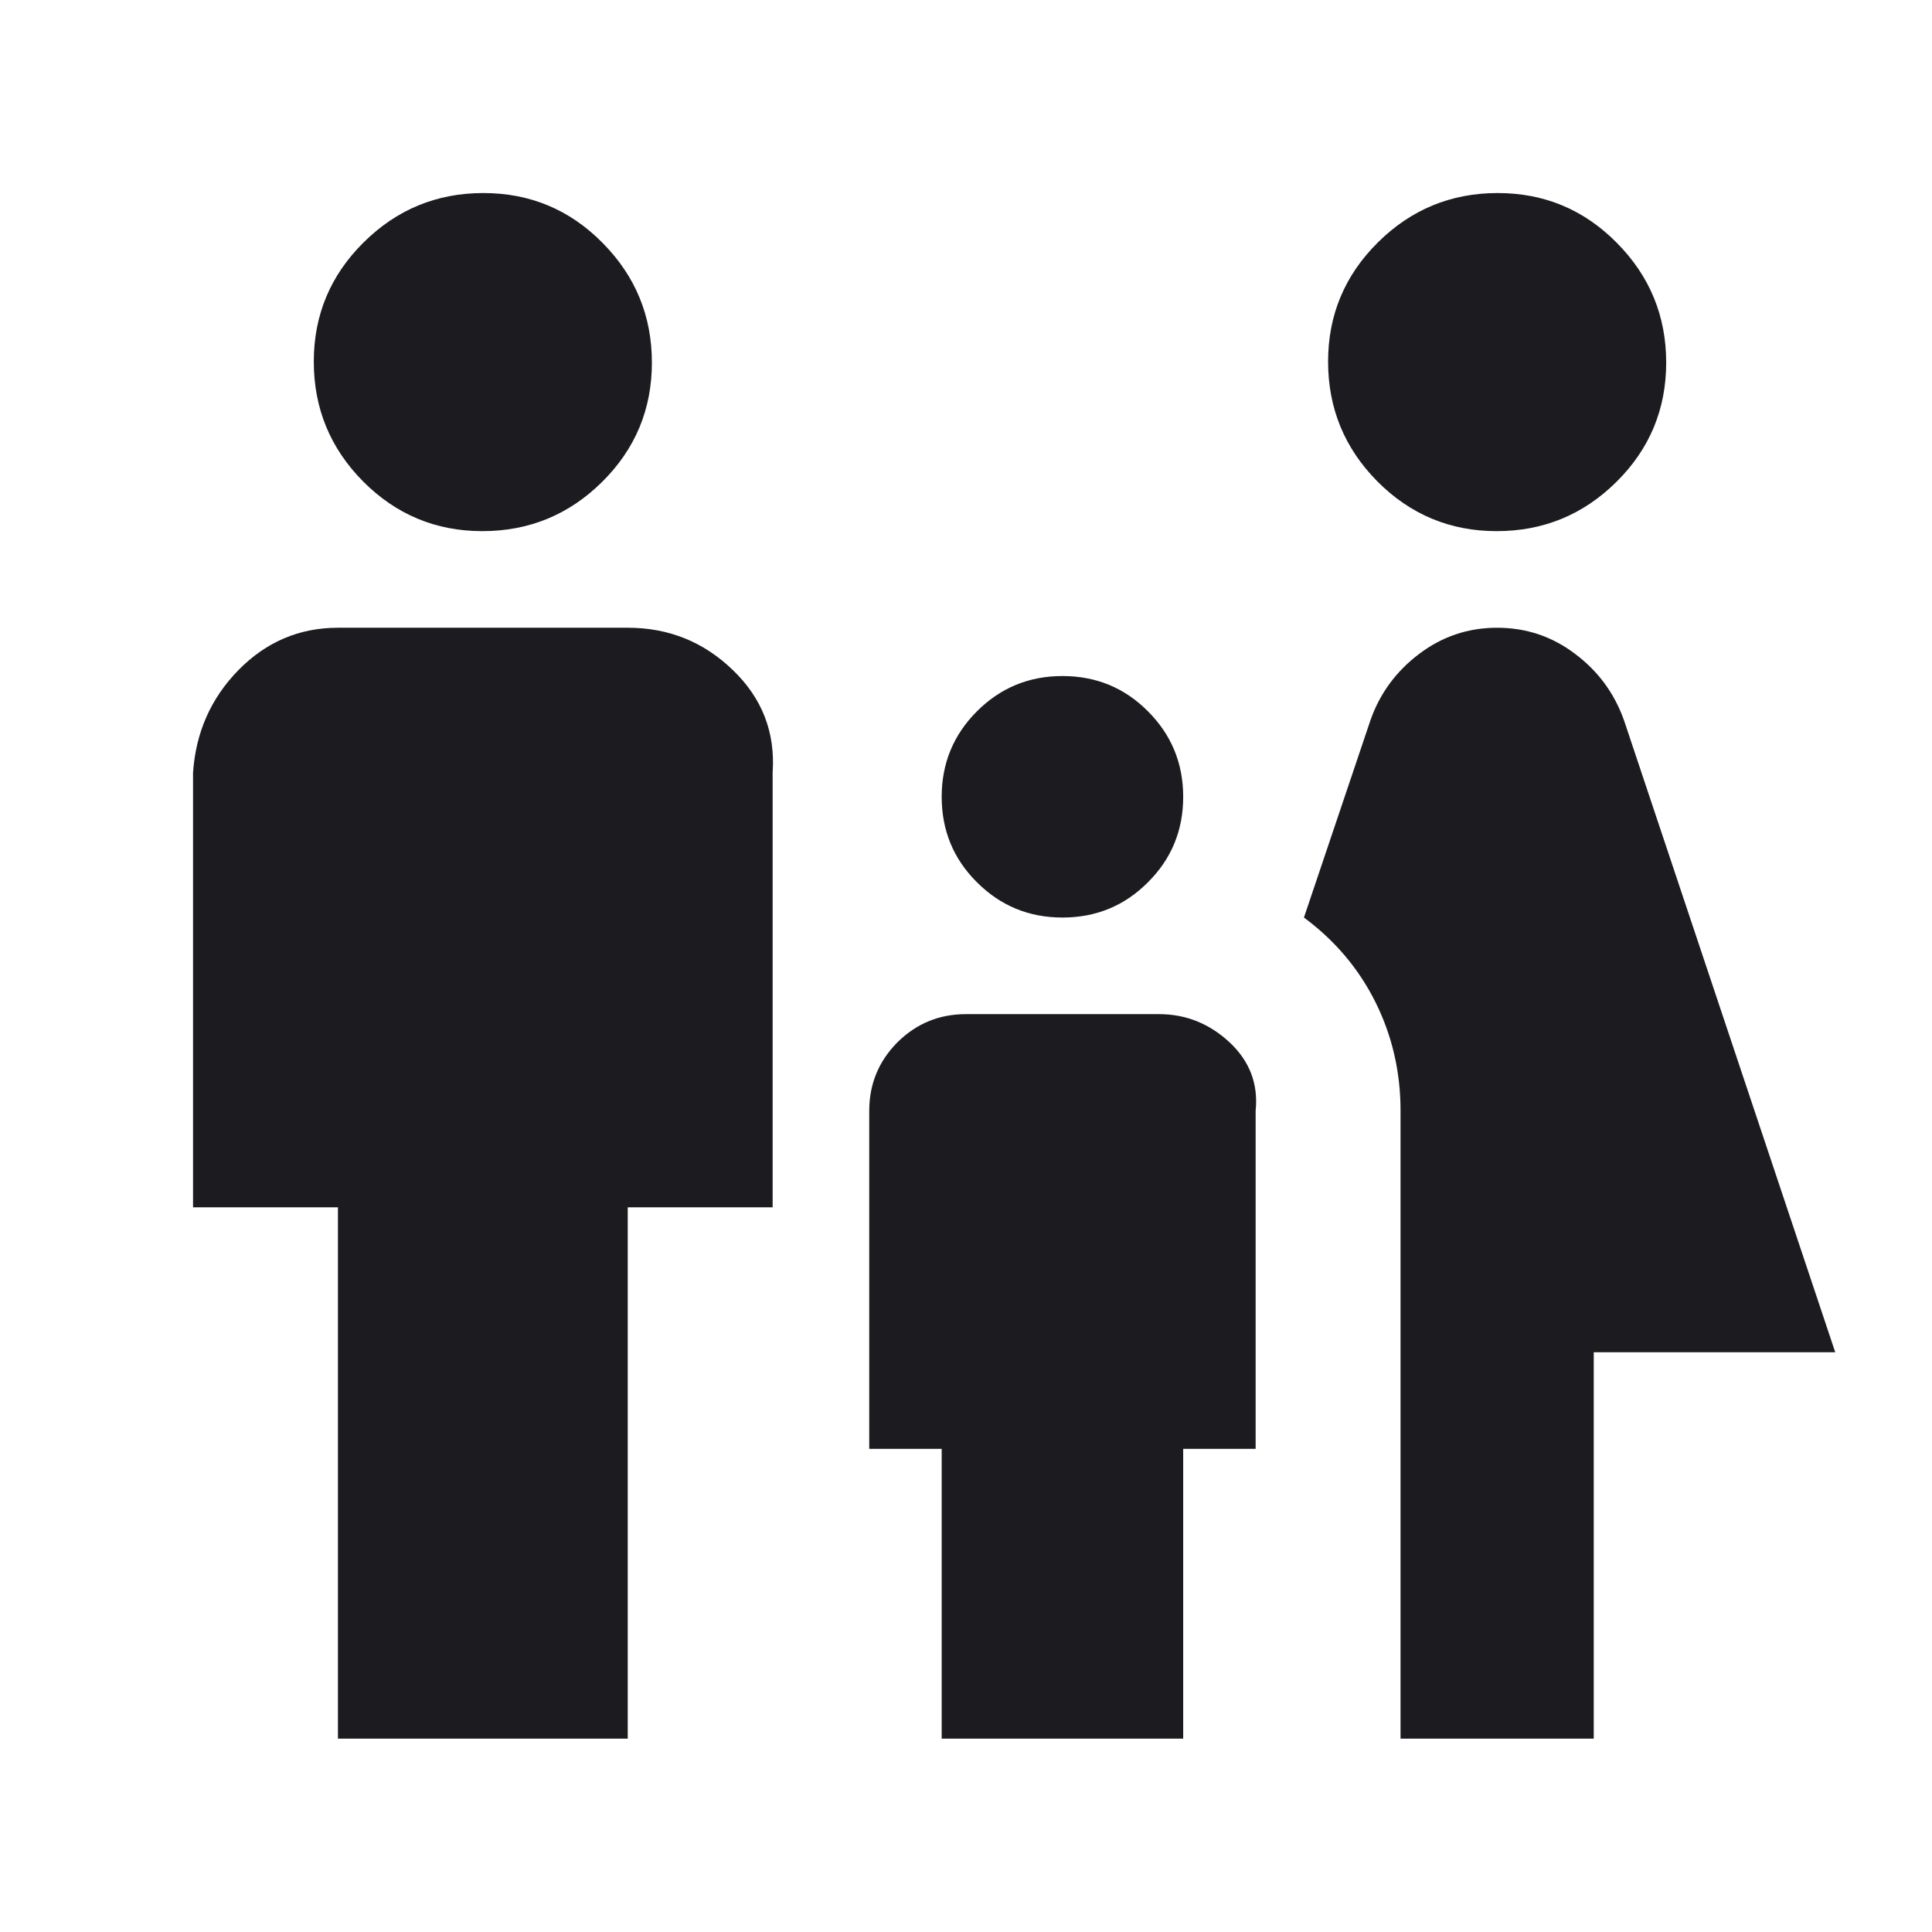 <svg xmlns="http://www.w3.org/2000/svg" width="12" height="12" viewBox="0 0 12 12" fill="none"><g id="family_restroom"><mask id="mask0_19875_61625" style="mask-type:alpha" maskUnits="userSpaceOnUse" x="0" y="0" width="12" height="12"><rect id="Bounding box" width="12" height="12" fill="#D9D9D9"></rect></mask><g mask="url(#mask0_19875_61625)"><path id="family_restroom_2" d="M9.296 3.299C9.007 3.299 8.76 3.196 8.555 2.99C8.351 2.784 8.249 2.536 8.249 2.246C8.249 1.957 8.352 1.71 8.559 1.505C8.765 1.301 9.013 1.199 9.302 1.199C9.592 1.199 9.839 1.302 10.043 1.509C10.247 1.715 10.349 1.963 10.349 2.252C10.349 2.542 10.246 2.789 10.04 2.993C9.834 3.197 9.586 3.299 9.296 3.299ZM8.699 10.799V6.899C8.699 6.658 8.647 6.433 8.543 6.224C8.439 6.016 8.291 5.841 8.099 5.699L8.512 4.474C8.57 4.308 8.671 4.17 8.814 4.062C8.958 3.953 9.119 3.899 9.299 3.899C9.479 3.899 9.641 3.953 9.784 4.062C9.928 4.17 10.028 4.308 10.087 4.474L11.399 8.399H9.899V10.799H8.699ZM6.599 5.699C6.391 5.699 6.214 5.626 6.068 5.48C5.922 5.335 5.849 5.158 5.849 4.949C5.849 4.741 5.922 4.564 6.068 4.418C6.214 4.272 6.391 4.199 6.599 4.199C6.808 4.199 6.985 4.272 7.13 4.418C7.276 4.564 7.349 4.741 7.349 4.949C7.349 5.158 7.276 5.335 7.13 5.48C6.985 5.626 6.808 5.699 6.599 5.699ZM2.996 3.299C2.707 3.299 2.46 3.196 2.255 2.99C2.051 2.784 1.949 2.536 1.949 2.246C1.949 1.957 2.052 1.71 2.259 1.505C2.465 1.301 2.713 1.199 3.002 1.199C3.292 1.199 3.539 1.302 3.743 1.509C3.947 1.715 4.049 1.963 4.049 2.252C4.049 2.542 3.946 2.789 3.74 2.993C3.534 3.197 3.286 3.299 2.996 3.299ZM2.099 10.799V7.499H1.199V4.799C1.216 4.549 1.31 4.337 1.481 4.162C1.653 3.987 1.859 3.899 2.099 3.899H3.899C4.154 3.899 4.371 3.987 4.552 4.162C4.734 4.337 4.816 4.549 4.799 4.799V7.499H3.899V10.799H2.099ZM5.849 10.799V8.999H5.399V6.899C5.399 6.733 5.458 6.591 5.574 6.474C5.691 6.358 5.833 6.299 5.999 6.299H7.199C7.366 6.299 7.512 6.358 7.637 6.474C7.762 6.591 7.816 6.733 7.799 6.899V8.999H7.349V10.799H5.849Z" fill="#1C1B1F"></path></g></g></svg>